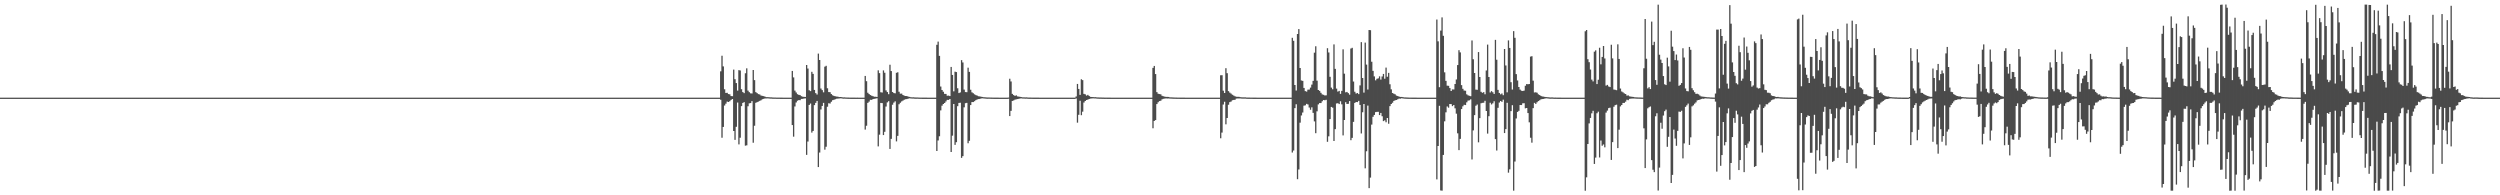 <?xml version="1.0" encoding="UTF-8"?>
<svg xmlns="http://www.w3.org/2000/svg" width="1920" height="150">
  <path d="M0 75.000h1v1.000H0zM1 75.000h1v1.000H1zM2 75.000h1v1.000H2zM3 75.000h1v1.000H3zM4 75.000h1v1.000H4zM5 75.000h1v1.000H5zM6 75.000h1v1.000H6zM7 75.000h1v1.000H7zM8 75.000h1v1.000H8zM9 75.000h1v1.000H9zM10 75.000h1v1.000H10zM11 75.000h1v1.000H11zM12 75.000h1v1.000H12zM13 75.000h1v1.000H13zM14 75.000h1v1.000H14zM15 75.000h1v1.000H15zM16 75.000h1v1.000H16zM17 75.000h1v1.000H17zM18 75.000h1v1.000H18zM19 75.000h1v1.000H19zM20 75.000h1v1.000H20zM21 75.000h1v1.000H21zM22 75.000h1v1.000H22zM23 75.000h1v1.000H23zM24 75.000h1v1.000H24zM25 75.000h1v1.000H25zM26 75.000h1v1.000H26zM27 75.000h1v1.000H27zM28 75.000h1v1.000H28zM29 75.000h1v1.000H29zM30 75.000h1v1.000H30zM31 75.000h1v1.000H31zM32 75.000h1v1.000H32zM33 75.000h1v1.000H33zM34 75.000h1v1.000H34zM35 75.000h1v1.000H35zM36 75.000h1v1.000H36zM37 75.000h1v1.000H37zM38 75.000h1v1.000H38zM39 75.000h1v1.000H39zM40 75.000h1v1.000H40zM41 75.000h1v1.000H41zM42 75.000h1v1.000H42zM43 75.000h1v1.000H43zM44 75.000h1v1.000H44zM45 75.000h1v1.000H45zM46 75.000h1v1.000H46zM47 75.000h1v1.000H47zM48 75.000h1v1.000H48zM49 75.000h1v1.000H49zM50 75.000h1v1.000H50zM51 75.000h1v1.000H51zM52 75.000h1v1.000H52zM53 75.000h1v1.000H53zM54 75.000h1v1.000H54zM55 75.000h1v1.000H55zM56 75.000h1v1.000H56zM57 75.000h1v1.000H57zM58 75.000h1v1.000H58zM59 75.000h1v1.000H59zM60 75.000h1v1.000H60zM61 75.000h1v1.000H61zM62 75.000h1v1.000H62zM63 75.000h1v1.000H63zM64 75.000h1v1.000H64zM65 75.000h1v1.000H65zM66 75.000h1v1.000H66zM67 75.000h1v1.000H67zM68 75.000h1v1.000H68zM69 75.000h1v1.000H69zM70 75.000h1v1.000H70zM71 75.000h1v1.000H71zM72 75.000h1v1.000H72zM73 75.000h1v1.000H73zM74 75.000h1v1.000H74zM75 75.000h1v1.000H75zM76 75.000h1v1.000H76zM77 75.000h1v1.000H77zM78 75.000h1v1.000H78zM79 75.000h1v1.000H79zM80 75.000h1v1.000H80zM81 75.000h1v1.000H81zM82 75.000h1v1.000H82zM83 75.000h1v1.000H83zM84 75.000h1v1.000H84zM85 75.000h1v1.000H85zM86 75.000h1v1.000H86zM87 75.000h1v1.000H87zM88 75.000h1v1.000H88zM89 75.000h1v1.000H89zM90 75.000h1v1.000H90zM91 75.000h1v1.000H91zM92 75.000h1v1.000H92zM93 75.000h1v1.000H93zM94 75.000h1v1.000H94zM95 75.000h1v1.000H95zM96 75.000h1v1.000H96zM97 75.000h1v1.000H97zM98 75.000h1v1.000H98zM99 75.000h1v1.000H99zM100 75.000h1v1.000H100zM101 75.000h1v1.000H101zM102 75.000h1v1.000H102zM103 75.000h1v1.000H103zM104 75.000h1v1.000H104zM105 75.000h1v1.000H105zM106 75.000h1v1.000H106zM107 75.000h1v1.000H107zM108 75.000h1v1.000H108zM109 75.000h1v1.000H109zM110 75.000h1v1.000H110zM111 75.000h1v1.000H111zM112 75.000h1v1.000H112zM113 75.000h1v1.000H113zM114 75.000h1v1.000H114zM115 75.000h1v1.000H115zM116 75.000h1v1.000H116zM117 75.000h1v1.000H117zM118 75.000h1v1.000H118zM119 75.000h1v1.000H119zM120 75.000h1v1.000H120zM121 75.000h1v1.000H121zM122 75.000h1v1.000H122zM123 75.000h1v1.000H123zM124 75.000h1v1.000H124zM125 75.000h1v1.000H125zM126 75.000h1v1.000H126zM127 75.000h1v1.000H127zM128 75.000h1v1.000H128zM129 75.000h1v1.000H129zM130 75.000h1v1.000H130zM131 75.000h1v1.000H131zM132 75.000h1v1.000H132zM133 75.000h1v1.000H133zM134 75.000h1v1.000H134zM135 75.000h1v1.000H135zM136 75.000h1v1.000H136zM137 75.000h1v1.000H137zM138 75.000h1v1.000H138zM139 75.000h1v1.000H139zM140 75.000h1v1.000H140zM141 75.000h1v1.000H141zM142 75.000h1v1.000H142zM143 75.000h1v1.000H143zM144 75.000h1v1.000H144zM145 75.000h1v1.000H145zM146 75.000h1v1.000H146zM147 75.000h1v1.000H147zM148 75.000h1v1.000H148zM149 75.000h1v1.000H149zM150 75.000h1v1.000H150zM151 75.000h1v1.000H151zM152 75.000h1v1.000H152zM153 75.000h1v1.000H153zM154 75.000h1v1.000H154zM155 75.000h1v1.000H155zM156 75.000h1v1.000H156zM157 75.000h1v1.000H157zM158 75.000h1v1.000H158zM159 75.000h1v1.000H159zM160 75.000h1v1.000H160zM161 75.000h1v1.000H161zM162 75.000h1v1.000H162zM163 75.000h1v1.000H163zM164 75.000h1v1.000H164zM165 75.000h1v1.000H165zM166 75.000h1v1.000H166zM167 75.000h1v1.000H167zM168 75.000h1v1.000H168zM169 75.000h1v1.000H169zM170 75.000h1v1.000H170zM171 75.000h1v1.000H171zM172 75.000h1v1.000H172zM173 75.000h1v1.000H173zM174 75.000h1v1.000H174zM175 75.000h1v1.000H175zM176 75.000h1v1.000H176zM177 75.000h1v1.000H177zM178 75.000h1v1.000H178zM179 75.000h1v1.000H179zM180 75.000h1v1.000H180zM181 75.000h1v1.000H181zM182 75.000h1v1.000H182zM183 75.000h1v1.000H183zM184 75.000h1v1.000H184zM185 75.000h1v1.000H185zM186 75.000h1v1.000H186zM187 75.000h1v1.000H187zM188 75.000h1v1.000H188zM189 75.000h1v1.000H189zM190 75.000h1v1.000H190zM191 75.000h1v1.000H191zM192 75.000h1v1.000H192zM193 75.000h1v1.000H193zM194 75.000h1v1.000H194zM195 75.000h1v1.000H195zM196 75.000h1v1.000H196zM197 75.000h1v1.000H197zM198 75.000h1v1.000H198zM199 75.000h1v1.000H199zM200 75.000h1v1.000H200zM201 75.000h1v1.000H201zM202 75.000h1v1.000H202zM203 75.000h1v1.000H203zM204 75.000h1v1.000H204zM205 75.000h1v1.000H205zM206 75.000h1v1.000H206zM207 75.000h1v1.000H207zM208 75.000h1v1.000H208zM209 75.000h1v1.000H209zM210 75.000h1v1.000H210zM211 75.000h1v1.000H211zM212 75.000h1v1.000H212zM213 75.000h1v1.000H213zM214 75.000h1v1.000H214zM215 75.000h1v1.000H215zM216 75.000h1v1.000H216zM217 75.000h1v1.000H217zM218 75.000h1v1.000H218zM219 75.000h1v1.000H219zM220 75.000h1v1.000H220zM221 75.000h1v1.000H221zM222 75.000h1v1.000H222zM223 75.000h1v1.000H223zM224 75.000h1v1.000H224zM225 75.000h1v1.000H225zM226 75.000h1v1.000H226zM227 75.000h1v1.000H227zM228 75.000h1v1.000H228zM229 75.000h1v1.000H229zM230 75.000h1v1.000H230zM231 75.000h1v1.000H231zM232 75.000h1v1.000H232zM233 75.000h1v1.000H233zM234 75.000h1v1.000H234zM235 75.000h1v1.000H235zM236 75.000h1v1.000H236zM237 75.000h1v1.000H237zM238 75.000h1v1.000H238zM239 75.000h1v1.000H239zM240 75.000h1v1.000H240zM241 75.000h1v1.000H241zM242 75.000h1v1.000H242zM243 75.000h1v1.000H243zM244 75.000h1v1.000H244zM245 75.000h1v1.000H245zM246 75.000h1v1.000H246zM247 75.000h1v1.000H247zM248 75.000h1v1.000H248zM249 75.000h1v1.000H249zM250 75.000h1v1.000H250zM251 75.000h1v1.000H251zM252 75.000h1v1.000H252zM253 75.000h1v1.000H253zM254 75.000h1v1.000H254zM255 75.000h1v1.000H255zM256 75.000h1v1.000H256zM257 75.000h1v1.000H257zM258 75.000h1v1.000H258zM259 75.000h1v1.000H259zM260 75.000h1v1.000H260zM261 75.000h1v1.000H261zM262 75.000h1v1.000H262zM263 75.000h1v1.000H263zM264 75.000h1v1.000H264zM265 75.000h1v1.000H265zM266 75.000h1v1.000H266zM267 75.000h1v1.000H267zM268 75.000h1v1.000H268zM269 75.000h1v1.000H269zM270 75.000h1v1.000H270zM271 75.000h1v1.000H271zM272 75.000h1v1.000H272zM273 75.000h1v1.000H273zM274 75.000h1v1.000H274zM275 75.000h1v1.000H275zM276 75.000h1v1.000H276zM277 75.000h1v1.000H277zM278 75.000h1v1.000H278zM279 75.000h1v1.000H279zM280 75.000h1v1.000H280zM281 75.000h1v1.000H281zM282 75.000h1v1.000H282zM283 75.000h1v1.000H283zM284 75.000h1v1.000H284zM285 75.000h1v1.000H285zM286 75.000h1v1.000H286zM287 75.000h1v1.000H287zM288 75.000h1v1.000H288zM289 75.000h1v1.000H289zM290 75.000h1v1.000H290zM291 75.000h1v1.000H291zM292 75.000h1v1.000H292zM293 75.000h1v1.000H293zM294 75.000h1v1.000H294zM295 75.000h1v1.000H295zM296 75.000h1v1.000H296zM297 75.000h1v1.000H297zM298 75.000h1v1.000H298zM299 75.000h1v1.000H299zM300 75.000h1v1.000H300zM301 75.000h1v1.000H301zM302 75.000h1v1.000H302zM303 75.000h1v1.000H303zM304 75.000h1v1.000H304zM305 75.000h1v1.000H305zM306 75.000h1v1.000H306zM307 75.000h1v1.000H307zM308 75.000h1v1.000H308zM309 75.000h1v1.000H309zM310 75.000h1v1.000H310zM311 75.000h1v1.000H311zM312 75.000h1v1.000H312zM313 75.000h1v1.000H313zM314 75.000h1v1.000H314zM315 75.000h1v1.000H315zM316 75.000h1v1.000H316zM317 75.000h1v1.000H317zM318 75.000h1v1.000H318zM319 75.000h1v1.000H319zM320 75.000h1v1.000H320zM321 75.000h1v1.000H321zM322 75.000h1v1.000H322zM323 75.000h1v1.000H323zM324 75.000h1v1.000H324zM325 75.000h1v1.000H325zM326 75.000h1v1.000H326zM327 75.000h1v1.000H327zM328 75.000h1v1.000H328zM329 75.000h1v1.000H329zM330 75.000h1v1.000H330zM331 75.000h1v1.000H331zM332 75.000h1v1.000H332zM333 75.000h1v1.000H333zM334 75.000h1v1.000H334zM335 75.000h1v1.000H335zM336 75.000h1v1.000H336zM337 75.000h1v1.000H337zM338 75.000h1v1.000H338zM339 75.000h1v1.000H339zM340 75.000h1v1.000H340zM341 75.000h1v1.000H341zM342 75.000h1v1.000H342zM343 75.000h1v1.000H343zM344 75.000h1v1.000H344zM345 75.000h1v1.000H345zM346 75.000h1v1.000H346zM347 75.000h1v1.000H347zM348 75.000h1v1.000H348zM349 75.000h1v1.000H349zM350 75.000h1v1.000H350zM351 75.000h1v1.000H351zM352 75.000h1v1.000H352zM353 75.000h1v1.000H353zM354 75.000h1v1.000H354zM355 75.000h1v1.000H355zM356 75.000h1v1.000H356zM357 75.000h1v1.000H357zM358 75.000h1v1.000H358zM359 75.000h1v1.000H359zM360 75.000h1v1.000H360zM361 75.000h1v1.000H361zM362 75.000h1v1.000H362zM363 75.000h1v1.000H363zM364 75.000h1v1.000H364zM365 75.000h1v1.000H365zM366 75.000h1v1.000H366zM367 75.000h1v1.000H367zM368 75.000h1v1.000H368zM369 75.000h1v1.000H369zM370 75.000h1v1.000H370zM371 75.000h1v1.000H371zM372 75.000h1v1.000H372zM373 75.000h1v1.000H373zM374 75.000h1v1.000H374zM375 75.000h1v1.000H375zM376 75.000h1v1.000H376zM377 75.000h1v1.000H377zM378 75.000h1v1.000H378zM379 75.000h1v1.000H379zM380 75.000h1v1.000H380zM381 75.000h1v1.000H381zM382 75.000h1v1.000H382zM383 75.000h1v1.000H383zM384 75.000h1v1.000H384zM385 75.000h1v1.000H385zM386 75.000h1v1.000H386zM387 75.000h1v1.000H387zM388 75.000h1v1.000H388zM389 75.000h1v1.000H389zM390 75.000h1v1.000H390zM391 75.000h1v1.000H391zM392 75.000h1v1.000H392zM393 75.000h1v1.000H393zM394 75.000h1v1.000H394zM395 75.000h1v1.000H395zM396 75.000h1v1.000H396zM397 75.000h1v1.000H397zM398 75.000h1v1.000H398zM399 75.000h1v1.000H399zM400 75.000h1v1.000H400zM401 75.000h1v1.000H401zM402 75.000h1v1.000H402zM403 75.000h1v1.000H403zM404 75.000h1v1.000H404zM405 75.000h1v1.000H405zM406 75.000h1v1.000H406zM407 75.000h1v1.000H407zM408 75.000h1v1.000H408zM409 75.000h1v1.000H409zM410 75.000h1v1.000H410zM411 75.000h1v1.000H411zM412 75.000h1v1.000H412zM413 75.000h1v1.000H413zM414 75.000h1v1.000H414zM415 75.000h1v1.000H415zM416 75.000h1v1.000H416zM417 75.000h1v1.000H417zM418 75.000h1v1.000H418zM419 75.000h1v1.000H419zM420 75.000h1v1.000H420zM421 75.000h1v1.000H421zM422 75.000h1v1.000H422zM423 75.000h1v1.000H423zM424 75.000h1v1.000H424zM425 75.000h1v1.000H425zM426 75.000h1v1.000H426zM427 75.000h1v1.000H427zM428 75.000h1v1.000H428zM429 75.000h1v1.000H429zM430 75.000h1v1.000H430zM431 75.000h1v1.000H431zM432 75.000h1v1.000H432zM433 75.000h1v1.000H433zM434 75.000h1v1.000H434zM435 75.000h1v1.000H435zM436 75.000h1v1.000H436zM437 75.000h1v1.000H437zM438 75.000h1v1.000H438zM439 75.000h1v1.000H439zM440 75.000h1v1.000H440zM441 75.000h1v1.000H441zM442 75.000h1v1.000H442zM443 75.000h1v1.000H443zM444 75.000h1v1.000H444zM445 75.000h1v1.000H445zM446 75.000h1v1.000H446zM447 75.000h1v1.000H447zM448 75.000h1v1.000H448zM449 75.000h1v1.000H449zM450 75.000h1v1.000H450zM451 75.000h1v1.000H451zM452 75.000h1v1.000H452zM453 75.000h1v1.000H453zM454 75.000h1v1.000H454zM455 75.000h1v1.000H455zM456 75.000h1v1.000H456zM457 75.000h1v1.000H457zM458 75.000h1v1.000H458zM459 75.000h1v1.000H459zM460 75.000h1v1.000H460zM461 75.000h1v1.000H461zM462 75.000h1v1.000H462zM463 75.000h1v1.000H463zM464 75.000h1v1.000H464zM465 75.000h1v1.000H465zM466 75.000h1v1.000H466zM467 75.000h1v1.000H467zM468 75.000h1v1.000H468zM469 75.000h1v1.000H469zM470 75.000h1v1.000H470zM471 75.000h1v1.000H471zM472 75.000h1v1.000H472zM473 75.000h1v1.000H473zM474 75.000h1v1.000H474zM475 75.000h1v1.000H475zM476 75.000h1v1.000H476zM477 75.000h1v1.000H477zM478 75.000h1v1.000H478zM479 75.000h1v1.000H479zM480 75.000h1v1.000H480zM481 75.000h1v1.000H481zM482 75.000h1v1.000H482zM483 75.000h1v1.000H483zM484 75.000h1v1.000H484zM485 75.000h1v1.000H485zM486 75.000h1v1.000H486zM487 75.000h1v1.000H487zM488 75.000h1v1.000H488zM489 75.000h1v1.000H489zM490 75.000h1v1.000H490zM491 75.000h1v1.000H491zM492 75.000h1v1.000H492zM493 75.000h1v1.000H493zM494 75.000h1v1.000H494zM495 75.000h1v1.000H495zM496 75.000h1v1.000H496zM497 75.000h1v1.000H497zM498 75.000h1v1.000H498zM499 75.000h1v1.000H499zM500 75.000h1v1.000H500zM501 75.000h1v1.000H501zM502 75.000h1v1.000H502zM503 75.000h1v1.000H503zM504 75.000h1v1.000H504zM505 75.000h1v1.000H505zM506 75.000h1v1.000H506zM507 75.000h1v1.000H507zM508 75.000h1v1.000H508zM509 75.000h1v1.000H509zM510 75.000h1v1.000H510zM511 75.000h1v1.000H511zM512 75.000h1v1.000H512zM513 75.000h1v1.000H513zM514 75.000h1v1.000H514zM515 75.000h1v1.000H515zM516 75.000h1v1.000H516zM517 75.000h1v1.000H517zM518 75.000h1v1.000H518zM519 75.000h1v1.000H519zM520 75.000h1v1.000H520zM521 75.000h1v1.000H521zM522 75.000h1v1.000H522zM523 75.000h1v1.000H523zM524 75.000h1v1.000H524zM525 75.000h1v1.000H525zM526 75.000h1v1.000H526zM527 75.000h1v1.000H527zM528 75.000h1v1.000H528zM529 75.000h1v1.000H529zM530 75.000h1v1.000H530zM531 75.000h1v1.000H531zM532 75.000h1v1.000H532zM533 75.000h1v1.000H533zM534 75.000h1v1.000H534zM535 75.000h1v1.000H535zM536 75.000h1v1.000H536zM537 75.000h1v1.000H537zM538 75.000h1v1.000H538zM539 75.000h1v1.000H539zM540 75.000h1v1.000H540zM541 75.000h1v1.000H541zM542 75.000h1v1.000H542zM543 75.000h1v1.000H543zM544 75.000h1v1.000H544zM545 75.000h1v1.000H545zM546 75.000h1v1.000H546zM547 75.000h1v1.000H547zM548 75.000h1v1.000H548zM549 75.000h1v1.000H549zM550 75.000h1v1.000H550zM551 75.000h1v1.000H551zM552 75.000h1v1.000H552zM553 54.779h1v21.836H553zM554 42.783h1v63.019H554zM555 51.001h1v46.482H555zM556 68.569h1v12.458H556zM557 71.380h1v8.262H557zM558 71.248h1v6.800H558zM559 72.219h1v6.107H559zM560 72.428h1v5.271H560zM561 73.771h1v2.915H561zM562 73.872h1v2.158H562zM563 53.465h1v47.126H563zM564 60.830h1v46.596H564zM565 63.777h1v33.598H565zM566 69.574h1v9.179H566zM567 53.851h1v57.065H567zM568 54.113h1v51.641H568zM569 68.503h1v12.989H569zM570 70.699h1v8.361H570zM571 71.508h1v6.928H571zM572 56.264h1v55.606H572zM573 52.495h1v59.112H573zM574 69.594h1v12.035H574zM575 70.813h1v8.524H575zM576 71.681h1v7.462H576zM577 71.772h1v5.877H577zM578 53.782h1v55.857H578zM579 61.520h1v35.027H579zM580 70.765h1v8.190H580zM581 71.539h1v6.885H581zM582 72.277h1v5.748H582zM583 72.535h1v4.913H583zM584 73.372h1v3.627H584zM585 73.636h1v2.609H585zM586 73.830h1v2.088H586zM587 74.214h1v1.424H587zM588 74.597h1v1.000H588zM589 74.588h1v1.000H589zM590 74.636h1v1.000H590zM591 74.752h1v1.000H591zM592 74.776h1v1.000H592zM593 74.855h1v1.000H593zM594 74.896h1v1.000H594zM595 74.887h1v1.000H595zM596 74.936h1v1.000H596zM597 74.950h1v1.000H597zM598 74.941h1v1.000H598zM599 74.977h1v1.000H599zM600 74.978h1v1.000H600zM601 74.986h1v1.000H601zM602 74.989h1v1.000H602zM603 74.989h1v1.000H603zM604 74.992h1v1.000H604zM605 74.996h1v1.000H605zM606 74.996h1v1.000H606zM607 74.997h1v1.000H607zM608 54.467h1v41.568H608zM609 59.444h1v45.538H609zM610 69.570h1v12.206H610zM611 71.025h1v7.674H611zM612 72.357h1v5.031H612zM613 72.854h1v4.011H613zM614 73.042h1v3.905H614zM615 73.865h1v2.098H615zM616 74.229h1v1.703H616zM617 74.386h1v1.303H617zM618 74.436h1v1.143H618zM619 49.925h1v69.016H619zM620 52.635h1v56.074H620zM621 69.308h1v11.261H621zM622 69.993h1v9.519H622zM623 55.118h1v46.722H623zM624 56.755h1v43.796H624zM625 69.073h1v11.694H625zM626 71.527h1v7.460H626zM627 72.592h1v4.929H627zM628 41.179h1v87.112H628zM629 46.084h1v71.062H629zM630 67.995h1v16.099H630zM631 69.208h1v12.146H631zM632 70.897h1v8.114H632zM633 51.182h1v63.754H633zM634 50.557h1v62.128H634zM635 67.789h1v14.170H635zM636 70.683h1v8.627H636zM637 70.807h1v8.731H637zM638 72.225h1v5.896H638zM639 73.169h1v3.798H639zM640 73.668h1v2.983H640zM641 73.922h1v2.336H641zM642 74.152h1v1.685H642zM643 74.258h1v1.474H643zM644 74.541h1v1.057H644zM645 74.502h1v1.000H645zM646 74.584h1v1.000H646zM647 74.812h1v1.000H647zM648 74.772h1v1.000H648zM649 74.831h1v1.000H649zM650 74.899h1v1.000H650zM651 74.908h1v1.000H651zM652 74.933h1v1.000H652zM653 74.960h1v1.000H653zM654 74.966h1v1.000H654zM655 74.972h1v1.000H655zM656 74.974h1v1.000H656zM657 74.984h1v1.000H657zM658 74.983h1v1.000H658zM659 74.990h1v1.000H659zM660 74.993h1v1.000H660zM661 74.994h1v1.000H661zM662 74.996h1v1.000H662zM663 74.997h1v1.000H663zM664 58.323h1v41.200H664zM665 62.352h1v34.188H665zM666 71.239h1v7.787H666zM667 72.218h1v5.803H667zM668 73.031h1v3.597H668zM669 73.523h1v3.174H669zM670 73.890h1v2.199H670zM671 74.302h1v1.560H671zM672 74.292h1v1.437H672zM673 74.436h1v1.041H673zM674 54.019h1v58.421H674zM675 56.142h1v47.286H675zM676 70.835h1v8.239H676zM677 71.053h1v8.129H677zM678 54.067h1v49.676H678zM679 55.872h1v45.329H679zM680 69.451h1v12.360H680zM681 70.715h1v7.937H681zM682 72.325h1v5.402H682zM683 49.722h1v64.654H683zM684 54.590h1v52.049H684zM685 70.676h1v9.771H685zM686 71.461h1v7.318H686zM687 71.661h1v6.143H687zM688 55.919h1v52.665H688zM689 55.518h1v48.842H689zM690 70.448h1v9.649H690zM691 71.939h1v6.980H691zM692 71.909h1v5.940H692zM693 72.942h1v4.326H693zM694 73.476h1v3.122H694zM695 73.714h1v2.504H695zM696 73.804h1v2.261H696zM697 74.204h1v1.576H697zM698 74.374h1v1.150H698zM699 74.642h1v1.000H699zM700 74.740h1v1.000H700zM701 74.721h1v1.000H701zM702 74.819h1v1.000H702zM703 74.862h1v1.000H703zM704 74.843h1v1.000H704zM705 74.898h1v1.000H705zM706 74.938h1v1.000H706zM707 74.935h1v1.000H707zM708 74.957h1v1.000H708zM709 74.962h1v1.000H709zM710 74.978h1v1.000H710zM711 74.981h1v1.000H711zM712 74.990h1v1.000H712zM713 74.992h1v1.000H713zM714 74.991h1v1.000H714zM715 74.993h1v1.000H715zM716 74.995h1v1.000H716zM717 74.997h1v1.000H717zM718 74.997h1v1.000H718zM719 34.402h1v81.575H719zM720 31.971h1v75.920H720zM721 42.897h1v61.770H721zM722 66.453h1v18.312H722zM723 69.142h1v12.019H723zM724 70.448h1v9.412H724zM725 72.073h1v7.029H725zM726 72.148h1v5.786H726zM727 73.530h1v3.157H727zM728 73.421h1v3.327H728zM729 73.791h1v2.223H729zM730 51.402h1v65.310H730zM731 57.539h1v46.635H731zM732 70.119h1v9.728H732zM733 55.039h1v56.233H733zM734 55.358h1v53.837H734zM735 67.784h1v13.797H735zM736 71.450h1v7.621H736zM737 70.986h1v7.919H737zM738 46.198h1v75.069H738zM739 47.949h1v71.963H739zM740 68.828h1v13.601H740zM741 70.721h1v8.551H741zM742 70.785h1v8.235H742zM743 51.961h1v58.080H743zM744 55.198h1v52.919H744zM745 68.937h1v11.745H745zM746 70.891h1v7.475H746zM747 71.630h1v6.733H747zM748 72.442h1v5.256H748zM749 73.084h1v3.842H749zM750 73.400h1v3.001H750zM751 73.946h1v2.144H751zM752 74.039h1v1.921H752zM753 74.283h1v1.343H753zM754 74.458h1v1.075H754zM755 74.626h1v1.000H755zM756 74.709h1v1.000H756zM757 74.810h1v1.000H757zM758 74.860h1v1.000H758zM759 74.840h1v1.000H759zM760 74.903h1v1.000H760zM761 74.918h1v1.000H761zM762 74.937h1v1.000H762zM763 74.969h1v1.000H763zM764 74.965h1v1.000H764zM765 74.976h1v1.000H765zM766 74.979h1v1.000H766zM767 74.990h1v1.000H767zM768 74.985h1v1.000H768zM769 74.992h1v1.000H769zM770 74.994h1v1.000H770zM771 74.996h1v1.000H771zM772 74.997h1v1.000H772zM773 74.998h1v1.000H773zM774 74.896h1v1.000H774zM775 60.485h1v28.640H775zM776 62.588h1v22.582H776zM777 72.109h1v5.389H777zM778 73.001h1v4.140H778zM779 73.605h1v2.933H779zM780 73.197h1v3.085H780zM781 74.012h1v2.095H781zM782 74.205h1v1.697H782zM783 74.375h1v1.230H783zM784 74.563h1v1.000H784zM785 74.736h1v1.000H785zM786 74.736h1v1.000H786zM787 74.803h1v1.000H787zM788 74.755h1v1.000H788zM789 74.898h1v1.000H789zM790 74.919h1v1.000H790zM791 74.923h1v1.000H791zM792 74.935h1v1.000H792zM793 74.964h1v1.000H793zM794 74.971h1v1.000H794zM795 74.971h1v1.000H795zM796 74.978h1v1.000H796zM797 74.983h1v1.000H797zM798 74.990h1v1.000H798zM799 74.990h1v1.000H799zM800 74.994h1v1.000H800zM801 74.996h1v1.000H801zM802 74.997h1v1.000H802zM803 74.998h1v1.000H803zM804 74.998h1v1.000H804zM805 74.998h1v1.000H805zM806 74.999h1v1.000H806zM807 74.999h1v1.000H807zM808 74.999h1v1.000H808zM809 75.000h1v1.000H809zM810 74.999h1v1.000H810zM811 75.000h1v1.000H811zM812 75.000h1v1.000H812zM813 75.000h1v1.000H813zM814 75.000h1v1.000H814zM815 75.000h1v1.000H815zM816 75.000h1v1.000H816zM817 75.000h1v1.000H817zM818 75.000h1v1.000H818zM819 75.000h1v1.000H819zM820 75.000h1v1.000H820zM821 75.000h1v1.000H821zM822 75.000h1v1.000H822zM823 75.000h1v1.000H823zM824 75.000h1v1.000H824zM825 75.000h1v1.000H825zM826 74.078h1v1.562H826zM827 64.474h1v29.759H827zM828 68.313h1v19.855H828zM829 72.847h1v4.540H829zM830 60.871h1v27.618H830zM831 61.559h1v24.178H831zM832 72.109h1v6.662H832zM833 72.468h1v5.101H833zM834 73.428h1v3.360H834zM835 72.868h1v3.605H835zM836 73.689h1v2.358H836zM837 74.378h1v1.326H837zM838 74.472h1v1.172H838zM839 74.536h1v1.000H839zM840 74.640h1v1.000H840zM841 74.598h1v1.000H841zM842 74.779h1v1.000H842zM843 74.808h1v1.000H843zM844 74.857h1v1.000H844zM845 74.877h1v1.000H845zM846 74.930h1v1.000H846zM847 74.912h1v1.000H847zM848 74.957h1v1.000H848zM849 74.954h1v1.000H849zM850 74.973h1v1.000H850zM851 74.977h1v1.000H851zM852 74.977h1v1.000H852zM853 74.986h1v1.000H853zM854 74.988h1v1.000H854zM855 74.994h1v1.000H855zM856 74.996h1v1.000H856zM857 74.997h1v1.000H857zM858 74.997h1v1.000H858zM859 74.997h1v1.000H859zM860 74.998h1v1.000H860zM861 74.998h1v1.000H861zM862 74.999h1v1.000H862zM863 74.999h1v1.000H863zM864 74.999h1v1.000H864zM865 74.999h1v1.000H865zM866 75.000h1v1.000H866zM867 75.000h1v1.000H867zM868 75.000h1v1.000H868zM869 75.000h1v1.000H869zM870 75.000h1v1.000H870zM871 75.000h1v1.000H871zM872 75.000h1v1.000H872zM873 75.000h1v1.000H873zM874 75.000h1v1.000H874zM875 75.000h1v1.000H875zM876 75.000h1v1.000H876zM877 75.000h1v1.000H877zM878 75.000h1v1.000H878zM879 75.000h1v1.000H879zM880 75.000h1v1.000H880zM881 75.000h1v1.000H881zM882 75.000h1v1.000H882zM883 75.000h1v1.000H883zM884 75.000h1v1.000H884zM885 52.101h1v46.421H885zM886 50.630h1v42.235H886zM887 56.891h1v35.340H887zM888 70.763h1v9.165H888zM889 72.013h1v6.549H889zM890 72.257h1v5.382H890zM891 72.423h1v4.960H891zM892 73.599h1v2.704H892zM893 73.913h1v1.977H893zM894 74.186h1v1.517H894zM895 74.383h1v1.185H895zM896 74.370h1v1.298H896zM897 74.470h1v1.163H897zM898 74.726h1v1.000H898zM899 74.762h1v1.000H899zM900 74.816h1v1.000H900zM901 74.864h1v1.000H901zM902 74.903h1v1.000H902zM903 74.927h1v1.000H903zM904 74.941h1v1.000H904zM905 74.953h1v1.000H905zM906 74.970h1v1.000H906zM907 74.969h1v1.000H907zM908 74.971h1v1.000H908zM909 74.982h1v1.000H909zM910 74.989h1v1.000H910zM911 74.991h1v1.000H911zM912 74.992h1v1.000H912zM913 74.995h1v1.000H913zM914 74.996h1v1.000H914zM915 74.996h1v1.000H915zM916 74.998h1v1.000H916zM917 74.998h1v1.000H917zM918 74.998h1v1.000H918zM919 74.999h1v1.000H919zM920 74.999h1v1.000H920zM921 74.999h1v1.000H921zM922 74.999h1v1.000H922zM923 74.999h1v1.000H923zM924 75.000h1v1.000H924zM925 75.000h1v1.000H925zM926 75.000h1v1.000H926zM927 75.000h1v1.000H927zM928 75.000h1v1.000H928zM929 75.000h1v1.000H929zM930 75.000h1v1.000H930zM931 75.000h1v1.000H931zM932 75.000h1v1.000H932zM933 75.000h1v1.000H933zM934 75.000h1v1.000H934zM935 75.000h1v1.000H935zM936 75.000h1v1.000H936zM937 57.821h1v48.370H937zM938 57.740h1v44.077H938zM939 69.608h1v10.694H939zM940 71.436h1v6.708H940zM941 52.396h1v43.107H941zM942 56.221h1v34.396H942zM943 70.000h1v10.417H943zM944 71.118h1v7.321H944zM945 71.880h1v6.104H945zM946 72.749h1v4.265H946zM947 73.364h1v3.383H947zM948 73.935h1v2.737H948zM949 74.290h1v1.423H949zM950 74.365h1v1.264H950zM951 74.351h1v1.261H951zM952 74.609h1v1.000H952zM953 74.708h1v1.000H953zM954 74.766h1v1.000H954zM955 74.760h1v1.000H955zM956 74.774h1v1.000H956zM957 74.885h1v1.000H957zM958 74.916h1v1.000H958zM959 74.931h1v1.000H959zM960 74.953h1v1.000H960zM961 74.955h1v1.000H961zM962 74.963h1v1.000H962zM963 74.974h1v1.000H963zM964 74.971h1v1.000H964zM965 74.988h1v1.000H965zM966 74.989h1v1.000H966zM967 74.991h1v1.000H967zM968 74.992h1v1.000H968zM969 74.995h1v1.000H969zM970 74.995h1v1.000H970zM971 74.997h1v1.000H971zM972 74.998h1v1.000H972zM973 74.998h1v1.000H973zM974 74.998h1v1.000H974zM975 74.999h1v1.000H975zM976 74.999h1v1.000H976zM977 74.999h1v1.000H977zM978 75.000h1v1.000H978zM979 75.000h1v1.000H979zM980 75.000h1v1.000H980zM981 75.000h1v1.000H981zM982 75.000h1v1.000H982zM983 75.000h1v1.000H983zM984 75.000h1v1.000H984zM985 75.000h1v1.000H985zM986 75.000h1v1.000H986zM987 75.000h1v1.000H987zM988 75.000h1v1.000H988zM989 75.000h1v1.000H989zM990 75.000h1v1.000H990zM991 75.000h1v1.000H991zM992 29.039h1v88.093H992zM993 31.344h1v84.254H993zM994 65.260h1v17.781H994zM995 69.522h1v10.546H995zM996 26.129h1v111.487H996zM997 22.336h1v107.808H997zM998 52.206h1v42.003H998zM999 61.809h1v26.869H999zM1000 62.101h1v24.340H1000zM1001 67.531h1v13.613H1001zM1002 69.985h1v10.915H1002zM1003 70.353h1v9.402H1003zM1004 68.867h1v11.374H1004zM1005 68.752h1v13.842H1005zM1006 67.267h1v17.003H1006zM1007 64.994h1v17.456H1007zM1008 62.131h1v24.574H1008zM1009 40.424h1v52.834H1009zM1010 35.507h1v66.795H1010zM1011 61.937h1v23.576H1011zM1012 69.140h1v11.055H1012zM1013 69.804h1v9.373H1013zM1014 71.284h1v7.894H1014zM1015 72.489h1v5.280H1015zM1016 72.789h1v4.032H1016zM1017 73.314h1v3.700H1017zM1018 73.201h1v3.429H1018zM1019 37.041h1v71.881H1019zM1020 40.270h1v64.416H1020zM1021 59.004h1v32.440H1021zM1022 67.299h1v14.805H1022zM1023 68.552h1v14.138H1023zM1024 34.094h1v74.202H1024zM1025 52.904h1v46.287H1025zM1026 68.067h1v11.415H1026zM1027 70.335h1v8.946H1027zM1028 69.775h1v10.142H1028zM1029 72.114h1v5.668H1029zM1030 69.783h1v10.320H1030zM1031 37.884h1v66.108H1031zM1032 56.561h1v35.580H1032zM1033 70.889h1v7.590H1033zM1034 70.593h1v9.297H1034zM1035 71.502h1v8.200H1035zM1036 72.688h1v4.920H1036zM1037 37.297h1v70.380H1037zM1038 36.722h1v69.152H1038zM1039 62.624h1v30.958H1039zM1040 70.446h1v8.627H1040zM1041 71.854h1v6.458H1041zM1042 71.432h1v6.992H1042zM1043 72.291h1v5.198H1043zM1044 65.577h1v15.031H1044zM1045 32.381h1v70.128H1045zM1046 59.887h1v26.326H1046zM1047 71.130h1v8.745H1047zM1048 32.722h1v96.544H1048zM1049 49.614h1v66.560H1049zM1050 68.770h1v12.307H1050zM1051 23.053h1v121.454H1051zM1052 23.213h1v113.188H1052zM1053 47.419h1v48.300H1053zM1054 54.404h1v35.280H1054zM1055 58.671h1v29.587H1055zM1056 61.670h1v24.462H1056zM1057 60.543h1v25.352H1057zM1058 60.181h1v25.670H1058zM1059 58.639h1v29.736H1059zM1060 61.144h1v25.568H1060zM1061 58.748h1v30.526H1061zM1062 56.776h1v36.259H1062zM1063 60.457h1v31.963H1063zM1064 51.900h1v42.007H1064zM1065 58.920h1v31.723H1065zM1066 55.971h1v39.063H1066zM1067 64.696h1v16.834H1067zM1068 68.618h1v11.252H1068zM1069 71.407h1v7.505H1069zM1070 71.987h1v5.522H1070zM1071 72.432h1v4.577H1071zM1072 73.433h1v3.380H1072zM1073 73.786h1v2.441H1073zM1074 74.211h1v1.528H1074zM1075 74.428h1v1.334H1075zM1076 74.429h1v1.034H1076zM1077 74.615h1v1.000H1077zM1078 74.797h1v1.000H1078zM1079 74.809h1v1.000H1079zM1080 74.869h1v1.000H1080zM1081 74.919h1v1.000H1081zM1082 74.942h1v1.000H1082zM1083 74.933h1v1.000H1083zM1084 74.958h1v1.000H1084zM1085 74.975h1v1.000H1085zM1086 74.981h1v1.000H1086zM1087 74.980h1v1.000H1087zM1088 74.985h1v1.000H1088zM1089 74.992h1v1.000H1089zM1090 74.993h1v1.000H1090zM1091 74.994h1v1.000H1091zM1092 74.995h1v1.000H1092zM1093 74.995h1v1.000H1093zM1094 74.995h1v1.000H1094zM1095 74.998h1v1.000H1095zM1096 74.999h1v1.000H1096zM1097 74.998h1v1.000H1097zM1098 74.998h1v1.000H1098zM1099 74.999h1v1.000H1099zM1100 74.999h1v1.000H1100zM1101 74.999h1v1.000H1101zM1102 74.999h1v1.000H1102zM1103 14.997h1v122.800H1103zM1104 31.752h1v80.357H1104zM1105 66.984h1v14.285H1105zM1106 23.502h1v122.789H1106zM1107 13.380h1v133.033H1107zM1108 27.470h1v91.503H1108zM1109 55.567h1v37.611H1109zM1110 62.130h1v24.131H1110zM1111 65.783h1v15.973H1111zM1112 65.900h1v16.806H1112zM1113 67.620h1v12.238H1113zM1114 69.885h1v10.069H1114zM1115 68.683h1v12.806H1115zM1116 68.732h1v11.915H1116zM1117 64.489h1v18.698H1117zM1118 61.017h1v26.278H1118zM1119 49.978h1v52.408H1119zM1120 38.542h1v76.767H1120zM1121 40.231h1v66.437H1121zM1122 65.367h1v18.396H1122zM1123 68.187h1v13.473H1123zM1124 69.520h1v10.950H1124zM1125 69.701h1v11.003H1125zM1126 72.459h1v6.133H1126zM1127 73.217h1v4.037H1127zM1128 73.576h1v3.466H1128zM1129 73.880h1v2.405H1129zM1130 31.098h1v91.394H1130zM1131 45.520h1v54.607H1131zM1132 56.043h1v32.383H1132zM1133 68.818h1v12.402H1133zM1134 68.982h1v11.302H1134zM1135 40.008h1v69.326H1135zM1136 59.111h1v31.610H1136zM1137 70.489h1v8.844H1137zM1138 71.268h1v7.724H1138zM1139 70.754h1v8.129H1139zM1140 72.372h1v5.049H1140zM1141 54.118h1v31.111H1141zM1142 34.239h1v68.347H1142zM1143 59.152h1v30.106H1143zM1144 71.027h1v7.875H1144zM1145 70.004h1v10.242H1145zM1146 70.878h1v8.484H1146zM1147 72.116h1v5.663H1147zM1148 30.630h1v76.199H1148zM1149 45.855h1v69.750H1149zM1150 69.002h1v13.769H1150zM1151 71.365h1v7.363H1151zM1152 72.437h1v5.125H1152zM1153 71.765h1v6.478H1153zM1154 73.103h1v3.434H1154zM1155 37.633h1v64.558H1155zM1156 50.261h1v48.902H1156zM1157 70.931h1v8.028H1157zM1158 31.017h1v101.605H1158zM1159 36.811h1v93.251H1159zM1160 63.140h1v22.228H1160zM1161 68.785h1v11.995H1161zM1162 23.915h1v122.516H1162zM1163 29.008h1v95.047H1163zM1164 56.948h1v34.028H1164zM1165 61.797h1v24.154H1165zM1166 66.813h1v18.267H1166zM1167 68.812h1v11.819H1167zM1168 69.665h1v11.043H1168zM1169 69.892h1v9.484H1169zM1170 69.565h1v9.687H1170zM1171 65.848h1v17.365H1171zM1172 64.556h1v18.387H1172zM1173 64.725h1v22.135H1173zM1174 64.501h1v29.441H1174zM1175 43.469h1v62.335H1175zM1176 43.185h1v66.376H1176zM1177 61.954h1v21.094H1177zM1178 71.023h1v7.970H1178zM1179 70.838h1v8.967H1179zM1180 71.224h1v7.294H1180zM1181 72.432h1v5.187H1181zM1182 72.987h1v4.018H1182zM1183 73.673h1v2.633H1183zM1184 74.109h1v1.985H1184zM1185 74.175h1v1.798H1185zM1186 74.464h1v1.206H1186zM1187 74.528h1v1.000H1187zM1188 74.647h1v1.000H1188zM1189 74.718h1v1.000H1189zM1190 74.856h1v1.000H1190zM1191 74.816h1v1.000H1191zM1192 74.813h1v1.000H1192zM1193 74.941h1v1.000H1193zM1194 74.927h1v1.000H1194zM1195 74.955h1v1.000H1195zM1196 74.970h1v1.000H1196zM1197 74.960h1v1.000H1197zM1198 74.966h1v1.000H1198zM1199 74.987h1v1.000H1199zM1200 74.989h1v1.000H1200zM1201 74.989h1v1.000H1201zM1202 74.991h1v1.000H1202zM1203 74.993h1v1.000H1203zM1204 74.994h1v1.000H1204zM1205 74.997h1v1.000H1205zM1206 74.996h1v1.000H1206zM1207 74.998h1v1.000H1207zM1208 74.998h1v1.000H1208zM1209 74.999h1v1.000H1209zM1210 74.999h1v1.000H1210zM1211 74.999h1v1.000H1211zM1212 74.999h1v1.000H1212zM1213 75.000h1v1.000H1213zM1214 75.000h1v1.000H1214zM1215 75.000h1v1.000H1215zM1216 75.000h1v1.000H1216zM1217 24.000h1v122.491H1217zM1218 23.033h1v113.183H1218zM1219 45.446h1v65.132H1219zM1220 47.760h1v47.026H1220zM1221 53.381h1v37.174H1221zM1222 61.115h1v25.948H1222zM1223 62.498h1v22.572H1223zM1224 39.686h1v86.202H1224zM1225 38.671h1v82.377H1225zM1226 64.549h1v22.445H1226zM1227 61.221h1v24.562H1227zM1228 36.644h1v84.272H1228zM1229 49.426h1v58.524H1229zM1230 43.711h1v68.200H1230zM1231 35.324h1v75.638H1231zM1232 44.900h1v68.247H1232zM1233 65.767h1v20.687H1233zM1234 65.203h1v19.738H1234zM1235 66.389h1v16.644H1235zM1236 66.875h1v15.825H1236zM1237 34.378h1v88.455H1237zM1238 44.838h1v64.303H1238zM1239 68.774h1v13.193H1239zM1240 68.964h1v11.785H1240zM1241 69.283h1v11.081H1241zM1242 34.027h1v79.714H1242zM1243 45.268h1v54.318H1243zM1244 68.012h1v13.720H1244zM1245 70.228h1v10.397H1245zM1246 70.917h1v8.153H1246zM1247 71.747h1v7.254H1247zM1248 72.174h1v5.913H1248zM1249 73.446h1v3.152H1249zM1250 73.259h1v3.685H1250zM1251 73.999h1v1.917H1251zM1252 74.212h1v1.559H1252zM1253 74.336h1v1.363H1253zM1254 74.462h1v1.188H1254zM1255 74.699h1v1.000H1255zM1256 74.753h1v1.000H1256zM1257 74.809h1v1.000H1257zM1258 74.852h1v1.000H1258zM1259 74.858h1v1.000H1259zM1260 74.910h1v1.000H1260zM1261 74.937h1v1.000H1261zM1262 52.427h1v46.135H1262zM1263 14.567h1v114.498H1263zM1264 45.099h1v61.935H1264zM1265 67.899h1v15.288H1265zM1266 66.993h1v15.356H1266zM1267 68.403h1v13.337H1267zM1268 16.587h1v106.384H1268zM1269 34.666h1v95.698H1269zM1270 32.115h1v100.102H1270zM1271 61.486h1v27.792H1271zM1272 65.132h1v21.855H1272zM1273 3.571h1v142.754H1273zM1274 42.015h1v86.707H1274zM1275 45.761h1v48.481H1275zM1276 48.366h1v50.484H1276zM1277 58.404h1v30.339H1277zM1278 64.740h1v20.650H1278zM1279 65.347h1v18.811H1279zM1280 44.309h1v68.454H1280zM1281 51.014h1v54.055H1281zM1282 62.732h1v27.149H1282zM1283 23.629h1v116.940H1283zM1284 35.843h1v98.476H1284zM1285 39.206h1v60.337H1285zM1286 46.107h1v60.264H1286zM1287 41.877h1v70.079H1287zM1288 46.422h1v54.091H1288zM1289 65.870h1v19.827H1289zM1290 65.165h1v20.765H1290zM1291 63.788h1v21.257H1291zM1292 37.075h1v84.559H1292zM1293 44.195h1v65.914H1293zM1294 67.924h1v14.141H1294zM1295 69.964h1v10.917H1295zM1296 70.135h1v9.425H1296zM1297 36.025h1v75.266H1297zM1298 38.260h1v67.193H1298zM1299 67.726h1v13.983H1299zM1300 69.342h1v11.540H1300zM1301 70.830h1v8.804H1301zM1302 72.069h1v6.577H1302zM1303 71.997h1v5.131H1303zM1304 72.426h1v4.376H1304zM1305 73.389h1v3.133H1305zM1306 74.034h1v2.035H1306zM1307 74.190h1v1.571H1307zM1308 74.306h1v1.550H1308zM1309 74.463h1v1.070H1309zM1310 74.606h1v1.000H1310zM1311 74.700h1v1.000H1311zM1312 74.698h1v1.000H1312zM1313 74.847h1v1.000H1313zM1314 74.876h1v1.000H1314zM1315 74.907h1v1.000H1315zM1316 74.940h1v1.000H1316zM1317 71.851h1v6.188H1317zM1318 22.745h1v109.052H1318zM1319 22.739h1v81.645H1319zM1320 67.881h1v14.538H1320zM1321 22.288h1v105.068H1321zM1322 27.649h1v91.459H1322zM1323 57.411h1v36.300H1323zM1324 33.659h1v78.005H1324zM1325 31.370h1v77.741H1325zM1326 64.184h1v22.869H1326zM1327 68.021h1v15.251H1327zM1328 3.929h1v134.129H1328zM1329 18.196h1v107.005H1329zM1330 47.935h1v57.323H1330zM1331 55.320h1v35.352H1331zM1332 58.233h1v36.101H1332zM1333 63.917h1v21.125H1333zM1334 64.797h1v23.081H1334zM1335 35.141h1v95.468H1335zM1336 40.067h1v82.888H1336zM1337 61.981h1v27.639H1337zM1338 60.343h1v34.855H1338zM1339 28.813h1v103.382H1339zM1340 53.518h1v57.908H1340zM1341 35.738h1v77.772H1341zM1342 40.528h1v69.724H1342zM1343 46.344h1v62.272H1343zM1344 62.245h1v24.833H1344zM1345 66.569h1v18.502H1345zM1346 65.572h1v18.847H1346zM1347 31.807h1v96.381H1347zM1348 33.147h1v94.362H1348zM1349 67.253h1v16.970H1349zM1350 67.990h1v14.538H1350zM1351 67.707h1v12.596H1351zM1352 26.463h1v85.102H1352zM1353 30.005h1v87.160H1353zM1354 64.755h1v18.249H1354zM1355 68.948h1v12.796H1355zM1356 69.224h1v10.859H1356zM1357 71.152h1v8.959H1357zM1358 71.226h1v7.702H1358zM1359 71.650h1v6.553H1359zM1360 73.257h1v3.772H1360zM1361 73.739h1v2.750H1361zM1362 73.818h1v2.422H1362zM1363 74.295h1v1.290H1363zM1364 74.476h1v1.134H1364zM1365 74.376h1v1.159H1365zM1366 74.634h1v1.000H1366zM1367 74.714h1v1.000H1367zM1368 74.763h1v1.000H1368zM1369 74.850h1v1.000H1369zM1370 74.873h1v1.000H1370zM1371 74.904h1v1.000H1371zM1372 74.926h1v1.000H1372zM1373 74.944h1v1.000H1373zM1374 74.947h1v1.000H1374zM1375 74.969h1v1.000H1375zM1376 74.973h1v1.000H1376zM1377 74.986h1v1.000H1377zM1378 74.984h1v1.000H1378zM1379 74.986h1v1.000H1379zM1380 14.903h1v122.408H1380zM1381 14.279h1v131.883H1381zM1382 49.497h1v46.707H1382zM1383 66.263h1v20.533H1383zM1384 11.321h1v134.739H1384zM1385 35.839h1v88.984H1385zM1386 52.096h1v43.536H1386zM1387 57.414h1v32.533H1387zM1388 59.943h1v28.681H1388zM1389 63.751h1v25.346H1389zM1390 43.606h1v73.739H1390zM1391 43.713h1v73.586H1391zM1392 58.504h1v38.181H1392zM1393 60.345h1v27.823H1393zM1394 30.027h1v103.417H1394zM1395 39.149h1v76.234H1395zM1396 54.048h1v46.516H1396zM1397 46.052h1v77.234H1397zM1398 36.300h1v74.506H1398zM1399 46.714h1v57.219H1399zM1400 64.245h1v21.624H1400zM1401 66.874h1v15.153H1401zM1402 27.204h1v92.648H1402zM1403 24.817h1v105.441H1403zM1404 58.635h1v40.294H1404zM1405 66.221h1v17.612H1405zM1406 59.780h1v27.594H1406zM1407 23.841h1v100.456H1407zM1408 29.978h1v93.510H1408zM1409 51.545h1v39.308H1409zM1410 67.262h1v15.923H1410zM1411 22.218h1v99.065H1411zM1412 31.788h1v83.274H1412zM1413 66.203h1v17.740H1413zM1414 67.357h1v15.250H1414zM1415 67.472h1v14.504H1415zM1416 68.140h1v14.199H1416zM1417 71.334h1v6.853H1417zM1418 18.119h1v107.056H1418zM1419 30.880h1v84.000H1419zM1420 66.427h1v17.308H1420zM1421 36.649h1v67.224H1421zM1422 15.896h1v95.696H1422zM1423 58.441h1v30.195H1423zM1424 68.353h1v12.760H1424zM1425 18.464h1v110.848H1425zM1426 29.897h1v80.073H1426zM1427 63.342h1v21.900H1427zM1428 66.995h1v15.283H1428zM1429 67.664h1v13.744H1429zM1430 68.723h1v11.687H1430zM1431 72.249h1v7.321H1431zM1432 72.446h1v5.252H1432zM1433 72.491h1v4.507H1433zM1434 73.478h1v3.254H1434zM1435 73.908h1v2.275H1435zM1436 73.958h1v2.003H1436zM1437 74.278h1v1.261H1437zM1438 74.621h1v1.000H1438zM1439 37.024h1v74.307H1439zM1440 42.321h1v59.075H1440zM1441 67.023h1v16.383H1441zM1442 69.213h1v10.997H1442zM1443 71.383h1v8.798H1443zM1444 70.923h1v7.917H1444zM1445 71.847h1v6.242H1445zM1446 73.033h1v4.423H1446zM1447 73.505h1v3.150H1447zM1448 73.934h1v2.146H1448zM1449 74.130h1v1.903H1449zM1450 74.141h1v1.712H1450zM1451 74.488h1v1.099H1451zM1452 74.577h1v1.000H1452zM1453 74.684h1v1.000H1453zM1454 74.733h1v1.000H1454zM1455 74.808h1v1.000H1455zM1456 74.811h1v1.000H1456zM1457 74.891h1v1.000H1457zM1458 74.925h1v1.000H1458zM1459 74.921h1v1.000H1459zM1460 74.945h1v1.000H1460zM1461 74.965h1v1.000H1461zM1462 74.964h1v1.000H1462zM1463 74.979h1v1.000H1463zM1464 74.983h1v1.000H1464zM1465 74.984h1v1.000H1465zM1466 74.494h1v1.144H1466zM1467 36.966h1v74.436H1467zM1468 46.745h1v54.727H1468zM1469 67.952h1v14.910H1469zM1470 69.597h1v11.156H1470zM1471 71.664h1v7.530H1471zM1472 37.768h1v69.975H1472zM1473 47.984h1v51.686H1473zM1474 67.934h1v13.375H1474zM1475 71.276h1v8.756H1475zM1476 71.383h1v7.268H1476zM1477 72.245h1v5.685H1477zM1478 72.870h1v4.513H1478zM1479 73.300h1v3.493H1479zM1480 73.680h1v2.710H1480zM1481 74.034h1v1.796H1481zM1482 74.360h1v1.333H1482zM1483 74.358h1v1.244H1483zM1484 52.643h1v56.279H1484zM1485 59.913h1v37.335H1485zM1486 70.167h1v9.270H1486zM1487 53.864h1v57.039H1487zM1488 49.115h1v68.916H1488zM1489 61.669h1v28.537H1489zM1490 56.869h1v42.375H1490zM1491 54.101h1v54.771H1491zM1492 56.307h1v48.184H1492zM1493 69.943h1v11.078H1493zM1494 41.031h1v70.642H1494zM1495 36.045h1v65.033H1495zM1496 51.451h1v47.915H1496zM1497 67.249h1v15.150H1497zM1498 70.512h1v10.082H1498zM1499 70.829h1v8.464H1499zM1500 72.301h1v5.624H1500zM1501 72.885h1v4.084H1501zM1502 73.523h1v3.216H1502zM1503 73.800h1v2.591H1503zM1504 74.107h1v2.075H1504zM1505 74.041h1v2.276H1505zM1506 74.449h1v1.375H1506zM1507 74.532h1v1.003H1507zM1508 74.697h1v1.000H1508zM1509 74.679h1v1.000H1509zM1510 74.806h1v1.000H1510zM1511 74.843h1v1.000H1511zM1512 74.880h1v1.000H1512zM1513 74.887h1v1.000H1513zM1514 74.914h1v1.000H1514zM1515 74.942h1v1.000H1515zM1516 74.954h1v1.000H1516zM1517 74.949h1v1.000H1517zM1518 64.186h1v16.213H1518zM1519 49.318h1v40.479H1519zM1520 56.764h1v32.548H1520zM1521 70.260h1v9.568H1521zM1522 38.134h1v72.765H1522zM1523 34.074h1v68.664H1523zM1524 51.472h1v46.209H1524zM1525 68.152h1v13.850H1525zM1526 70.785h1v9.442H1526zM1527 71.638h1v7.294H1527zM1528 38.038h1v69.912H1528zM1529 47.360h1v52.900H1529zM1530 68.470h1v12.660H1530zM1531 70.928h1v8.511H1531zM1532 72.079h1v6.606H1532zM1533 71.550h1v7.685H1533zM1534 71.986h1v6.404H1534zM1535 72.954h1v3.888H1535zM1536 73.503h1v2.747H1536zM1537 73.953h1v2.032H1537zM1538 74.218h1v1.568H1538zM1539 39.102h1v72.445H1539zM1540 37.054h1v65.339H1540zM1541 51.362h1v45.899H1541zM1542 56.512h1v54.764H1542zM1543 49.118h1v70.212H1543zM1544 60.502h1v43.347H1544zM1545 55.257h1v51.835H1545zM1546 55.338h1v52.038H1546zM1547 59.143h1v43.655H1547zM1548 67.935h1v13.497H1548zM1549 69.542h1v9.842H1549zM1550 37.619h1v69.734H1550zM1551 43.487h1v61.971H1551zM1552 68.358h1v13.965H1552zM1553 69.158h1v10.839H1553zM1554 70.208h1v9.727H1554zM1555 70.552h1v8.499H1555zM1556 71.900h1v5.961H1556zM1557 73.613h1v2.949H1557zM1558 73.355h1v3.039H1558zM1559 73.964h1v2.494H1559zM1560 73.989h1v2.066H1560zM1561 74.173h1v1.645H1561zM1562 74.315h1v1.228H1562zM1563 74.439h1v1.097H1563zM1564 74.582h1v1.000H1564zM1565 74.739h1v1.000H1565zM1566 74.791h1v1.000H1566zM1567 74.865h1v1.000H1567zM1568 74.868h1v1.000H1568zM1569 74.887h1v1.000H1569zM1570 74.918h1v1.000H1570zM1571 74.948h1v1.000H1571zM1572 74.694h1v1.186H1572zM1573 54.122h1v59.842H1573zM1574 47.889h1v72.564H1574zM1575 51.879h1v53.780H1575zM1576 68.529h1v12.641H1576zM1577 70.117h1v10.816H1577zM1578 38.121h1v71.747H1578zM1579 47.597h1v54.362H1579zM1580 68.220h1v14.838H1580zM1581 68.846h1v11.719H1581zM1582 70.748h1v8.916H1582zM1583 39.757h1v67.533H1583zM1584 49.058h1v50.042H1584zM1585 69.331h1v11.966H1585zM1586 71.230h1v8.175H1586zM1587 70.686h1v7.822H1587zM1588 71.164h1v7.266H1588zM1589 71.901h1v5.964H1589zM1590 72.447h1v4.501H1590zM1591 74.003h1v2.174H1591zM1592 73.845h1v2.439H1592zM1593 74.180h1v1.594H1593zM1594 74.360h1v1.331H1594zM1595 56.891h1v50.421H1595zM1596 53.151h1v40.614H1596zM1597 70.473h1v8.641H1597zM1598 63.907h1v27.845H1598zM1599 60.334h1v36.760H1599zM1600 58.220h1v38.807H1600zM1601 57.818h1v41.846H1601zM1602 54.504h1v48.255H1602zM1603 63.043h1v37.999H1603zM1604 68.524h1v12.237H1604zM1605 41.362h1v67.915H1605zM1606 45.474h1v54.361H1606zM1607 68.500h1v15.364H1607zM1608 68.792h1v12.230H1608zM1609 70.548h1v8.278H1609zM1610 71.525h1v7.147H1610zM1611 72.611h1v5.296H1611zM1612 72.449h1v4.498H1612zM1613 73.460h1v3.530H1613zM1614 74.100h1v1.980H1614zM1615 73.993h1v2.188H1615zM1616 74.181h1v1.672H1616zM1617 74.110h1v1.591H1617zM1618 74.507h1v1.000H1618zM1619 74.644h1v1.000H1619zM1620 74.640h1v1.000H1620zM1621 74.774h1v1.000H1621zM1622 74.851h1v1.000H1622zM1623 74.879h1v1.000H1623zM1624 74.888h1v1.000H1624zM1625 74.929h1v1.000H1625zM1626 74.945h1v1.000H1626zM1627 74.965h1v1.000H1627zM1628 48.921h1v69.185H1628zM1629 47.645h1v65.059H1629zM1630 50.478h1v60.963H1630zM1631 66.761h1v15.330H1631zM1632 68.516h1v11.866H1632zM1633 36.041h1v72.260H1633zM1634 45.508h1v54.890H1634zM1635 68.702h1v12.559H1635zM1636 69.995h1v9.627H1636zM1637 70.642h1v8.579H1637zM1638 71.563h1v7.551H1638zM1639 71.437h1v6.928H1639zM1640 73.058h1v3.532H1640zM1641 73.405h1v2.900H1641zM1642 73.635h1v2.478H1642zM1643 74.084h1v1.807H1643zM1644 74.309h1v1.487H1644zM1645 74.486h1v1.075H1645zM1646 74.578h1v1.000H1646zM1647 74.634h1v1.000H1647zM1648 74.687h1v1.000H1648zM1649 74.779h1v1.000H1649zM1650 74.830h1v1.000H1650zM1651 74.900h1v1.000H1651zM1652 74.915h1v1.000H1652zM1653 74.932h1v1.000H1653zM1654 74.945h1v1.000H1654zM1655 74.961h1v1.000H1655zM1656 74.959h1v1.000H1656zM1657 74.968h1v1.000H1657zM1658 74.978h1v1.000H1658zM1659 74.987h1v1.000H1659zM1660 25.948h1v118.068H1660zM1661 19.771h1v121.538H1661zM1662 44.644h1v66.342H1662zM1663 59.595h1v33.294H1663zM1664 63.296h1v26.197H1664zM1665 66.793h1v19.661H1665zM1666 67.040h1v17.707H1666zM1667 12.570h1v133.879H1667zM1668 21.432h1v124.994H1668zM1669 62.696h1v27.583H1669zM1670 60.442h1v28.237H1670zM1671 18.124h1v123.674H1671zM1672 49.147h1v61.509H1672zM1673 36.204h1v79.779H1673zM1674 27.920h1v104.238H1674zM1675 28.448h1v99.215H1675zM1676 60.392h1v33.179H1676zM1677 65.766h1v17.742H1677zM1678 66.055h1v17.527H1678zM1679 66.346h1v15.281H1679zM1680 12.543h1v131.588H1680zM1681 27.390h1v96.204H1681zM1682 66.325h1v17.718H1682zM1683 29.369h1v85.306H1683zM1684 19.533h1v108.749H1684zM1685 21.427h1v101.760H1685zM1686 49.503h1v41.346H1686zM1687 62.191h1v23.908H1687zM1688 43.439h1v67.644H1688zM1689 47.108h1v49.515H1689zM1690 67.441h1v15.732H1690zM1691 68.021h1v13.421H1691zM1692 69.040h1v11.037H1692zM1693 71.425h1v7.315H1693zM1694 71.186h1v6.611H1694zM1695 36.616h1v74.355H1695zM1696 52.530h1v47.922H1696zM1697 70.552h1v8.466H1697zM1698 70.534h1v8.447H1698zM1699 71.219h1v6.844H1699zM1700 72.568h1v4.597H1700zM1701 56.156h1v30.697H1701zM1702 39.280h1v67.529H1702zM1703 48.780h1v52.299H1703zM1704 71.131h1v8.232H1704zM1705 3.683h1v126.708H1705zM1706 3.538h1v126.738H1706zM1707 58.633h1v33.036H1707zM1708 59.877h1v26.953H1708zM1709 3.485h1v133.948H1709zM1710 5.915h1v116.214H1710zM1711 26.706h1v90.215H1711zM1712 20.329h1v126.138H1712zM1713 24.965h1v121.431H1713zM1714 61.523h1v27.192H1714zM1715 52.040h1v51.449H1715zM1716 13.601h1v132.868H1716zM1717 38.334h1v95.758H1717zM1718 51.556h1v44.686H1718zM1719 58.972h1v30.436H1719zM1720 60.891h1v31.488H1720zM1721 64.925h1v19.951H1721zM1722 66.243h1v17.348H1722zM1723 16.055h1v130.346H1723zM1724 37.404h1v97.105H1724zM1725 61.993h1v29.916H1725zM1726 23.423h1v114.700H1726zM1727 35.902h1v101.308H1727zM1728 52.409h1v53.293H1728zM1729 26.930h1v88.887H1729zM1730 25.156h1v101.058H1730zM1731 59.732h1v30.282H1731zM1732 66.079h1v17.443H1732zM1733 66.725h1v15.844H1733zM1734 68.498h1v12.569H1734zM1735 19.868h1v119.438H1735zM1736 25.729h1v112.001H1736zM1737 65.257h1v19.462H1737zM1738 65.128h1v18.838H1738zM1739 64.867h1v16.235H1739zM1740 15.035h1v113.176H1740zM1741 32.073h1v77.768H1741zM1742 66.921h1v15.726H1742zM1743 66.794h1v18.417H1743zM1744 69.240h1v12.108H1744zM1745 70.666h1v9.765H1745zM1746 71.122h1v7.426H1746zM1747 72.398h1v5.145H1747zM1748 72.725h1v4.182H1748zM1749 73.445h1v3.022H1749zM1750 73.777h1v2.803H1750zM1751 73.868h1v1.941H1751zM1752 74.349h1v1.239H1752zM1753 74.518h1v1.041H1753zM1754 74.576h1v1.000H1754zM1755 74.666h1v1.000H1755zM1756 74.695h1v1.000H1756zM1757 74.817h1v1.000H1757zM1758 74.875h1v1.000H1758zM1759 74.857h1v1.000H1759zM1760 74.927h1v1.000H1760zM1761 74.944h1v1.000H1761zM1762 74.941h1v1.000H1762zM1763 74.947h1v1.000H1763zM1764 74.976h1v1.000H1764zM1765 74.976h1v1.000H1765zM1766 74.985h1v1.000H1766zM1767 44.985h1v63.876H1767zM1768 48.480h1v58.203H1768zM1769 70.775h1v8.906H1769zM1770 72.304h1v5.923H1770zM1771 7.839h1v138.444H1771zM1772 17.104h1v108.656H1772zM1773 44.900h1v49.682H1773zM1774 57.226h1v38.683H1774zM1775 62.249h1v28.178H1775zM1776 65.945h1v18.386H1776zM1777 68.588h1v12.644H1777zM1778 3.706h1v142.765H1778zM1779 29.116h1v116.533H1779zM1780 56.547h1v31.264H1780zM1781 13.930h1v132.463H1781zM1782 17.034h1v129.422H1782zM1783 45.737h1v51.513H1783zM1784 42.406h1v67.491H1784zM1785 4.499h1v129.838H1785zM1786 19.992h1v106.561H1786zM1787 61.189h1v25.572H1787zM1788 63.072h1v24.380H1788zM1789 61.696h1v24.295H1789zM1790 5.002h1v134.723H1790zM1791 9.442h1v136.920H1791zM1792 42.099h1v75.611H1792zM1793 64.144h1v20.852H1793zM1794 33.459h1v83.794H1794zM1795 6.107h1v134.883H1795zM1796 17.224h1v118.712H1796zM1797 57.763h1v31.708H1797zM1798 62.362h1v22.981H1798zM1799 38.507h1v64.986H1799zM1800 45.284h1v56.524H1800zM1801 68.067h1v14.181H1801zM1802 68.860h1v11.966H1802zM1803 70.186h1v10.247H1803zM1804 71.638h1v6.768H1804zM1805 71.608h1v6.660H1805zM1806 36.014h1v69.878H1806zM1807 51.601h1v42.871H1807zM1808 70.515h1v9.997H1808zM1809 68.639h1v11.674H1809zM1810 71.116h1v7.409H1810zM1811 71.220h1v7.478H1811zM1812 43.000h1v60.833H1812zM1813 32.095h1v73.885H1813zM1814 65.335h1v19.857H1814zM1815 70.277h1v8.156H1815zM1816 3.533h1v125.278H1816zM1817 3.537h1v114.483H1817zM1818 58.185h1v32.337H1818zM1819 3.773h1v129.687H1819zM1820 3.823h1v123.817H1820zM1821 57.722h1v42.076H1821zM1822 25.212h1v90.565H1822zM1823 7.818h1v138.656H1823zM1824 26.235h1v114.245H1824zM1825 56.409h1v37.023H1825zM1826 8.185h1v138.262H1826zM1827 19.491h1v126.864H1827zM1828 29.761h1v107.515H1828zM1829 54.587h1v40.096H1829zM1830 61.427h1v30.709H1830zM1831 62.863h1v23.906H1831zM1832 67.247h1v19.462H1832zM1833 3.564h1v142.870H1833zM1834 12.335h1v134.121H1834zM1835 49.447h1v70.760H1835zM1836 53.862h1v39.787H1836zM1837 17.912h1v128.484H1837zM1838 35.541h1v96.049H1838zM1839 38.286h1v79.603H1839zM1840 24.578h1v101.859H1840zM1841 24.946h1v100.179H1841zM1842 63.270h1v26.107H1842zM1843 64.774h1v22.186H1843zM1844 65.059h1v18.229H1844zM1845 66.027h1v16.634H1845zM1846 16.276h1v126.685H1846zM1847 30.034h1v96.156H1847zM1848 65.785h1v21.234H1848zM1849 63.684h1v20.589H1849zM1850 11.641h1v115.572H1850zM1851 17.191h1v115.022H1851zM1852 50.389h1v38.590H1852zM1853 67.335h1v18.365H1853zM1854 65.354h1v17.984H1854zM1855 66.533h1v14.638H1855zM1856 70.774h1v9.938H1856zM1857 71.139h1v7.011H1857zM1858 71.871h1v6.602H1858zM1859 72.608h1v4.447H1859zM1860 73.700h1v2.799H1860zM1861 73.741h1v2.652H1861zM1862 73.991h1v2.117H1862zM1863 74.345h1v1.325H1863zM1864 74.378h1v1.189H1864zM1865 74.649h1v1.000H1865zM1866 74.711h1v1.000H1866zM1867 74.219h1v1.755H1867zM1868 11.382h1v122.089H1868zM1869 33.134h1v77.949H1869zM1870 68.045h1v12.786H1870zM1871 32.733h1v63.479H1871zM1872 33.809h1v66.018H1872zM1873 67.542h1v16.365H1873zM1874 69.654h1v12.409H1874zM1875 10.796h1v115.034H1875zM1876 34.578h1v65.143H1876zM1877 67.433h1v15.449H1877zM1878 51.370h1v48.956H1878zM1879 15.473h1v95.275H1879zM1880 55.032h1v38.909H1880zM1881 67.895h1v14.393H1881zM1882 4.465h1v107.963H1882zM1883 30.868h1v62.345H1883zM1884 66.841h1v17.975H1884zM1885 66.411h1v17.690H1885zM1886 68.988h1v12.212H1886zM1887 68.414h1v12.376H1887zM1888 71.187h1v7.361H1888zM1889 71.697h1v6.662H1889zM1890 73.077h1v3.848H1890zM1891 73.063h1v3.578H1891zM1892 73.687h1v2.472H1892zM1893 74.164h1v1.798H1893zM1894 74.271h1v1.464H1894zM1895 74.380h1v1.206H1895zM1896 74.473h1v1.000H1896zM1897 74.694h1v1.000H1897zM1898 74.775h1v1.000H1898zM1899 74.890h1v1.000H1899zM1900 74.868h1v1.000H1900zM1901 74.849h1v1.000H1901zM1902 74.862h1v1.000H1902zM1903 74.922h1v1.000H1903zM1904 74.956h1v1.000H1904zM1905 74.968h1v1.000H1905zM1906 74.971h1v1.000H1906zM1907 74.985h1v1.000H1907zM1908 74.989h1v1.000H1908zM1909 74.988h1v1.000H1909zM1910 74.993h1v1.000H1910zM1911 74.993h1v1.000H1911zM1912 74.996h1v1.000H1912zM1913 74.996h1v1.000H1913zM1914 74.998h1v1.000H1914zM1915 74.997h1v1.000H1915zM1916 74.998h1v1.000H1916zM1917 74.999h1v1.000H1917zM1918 74.999h1v1.000H1918zM1919 74.999h1v1.000H1919z" fill="#4a4a4a"></path>
</svg>
